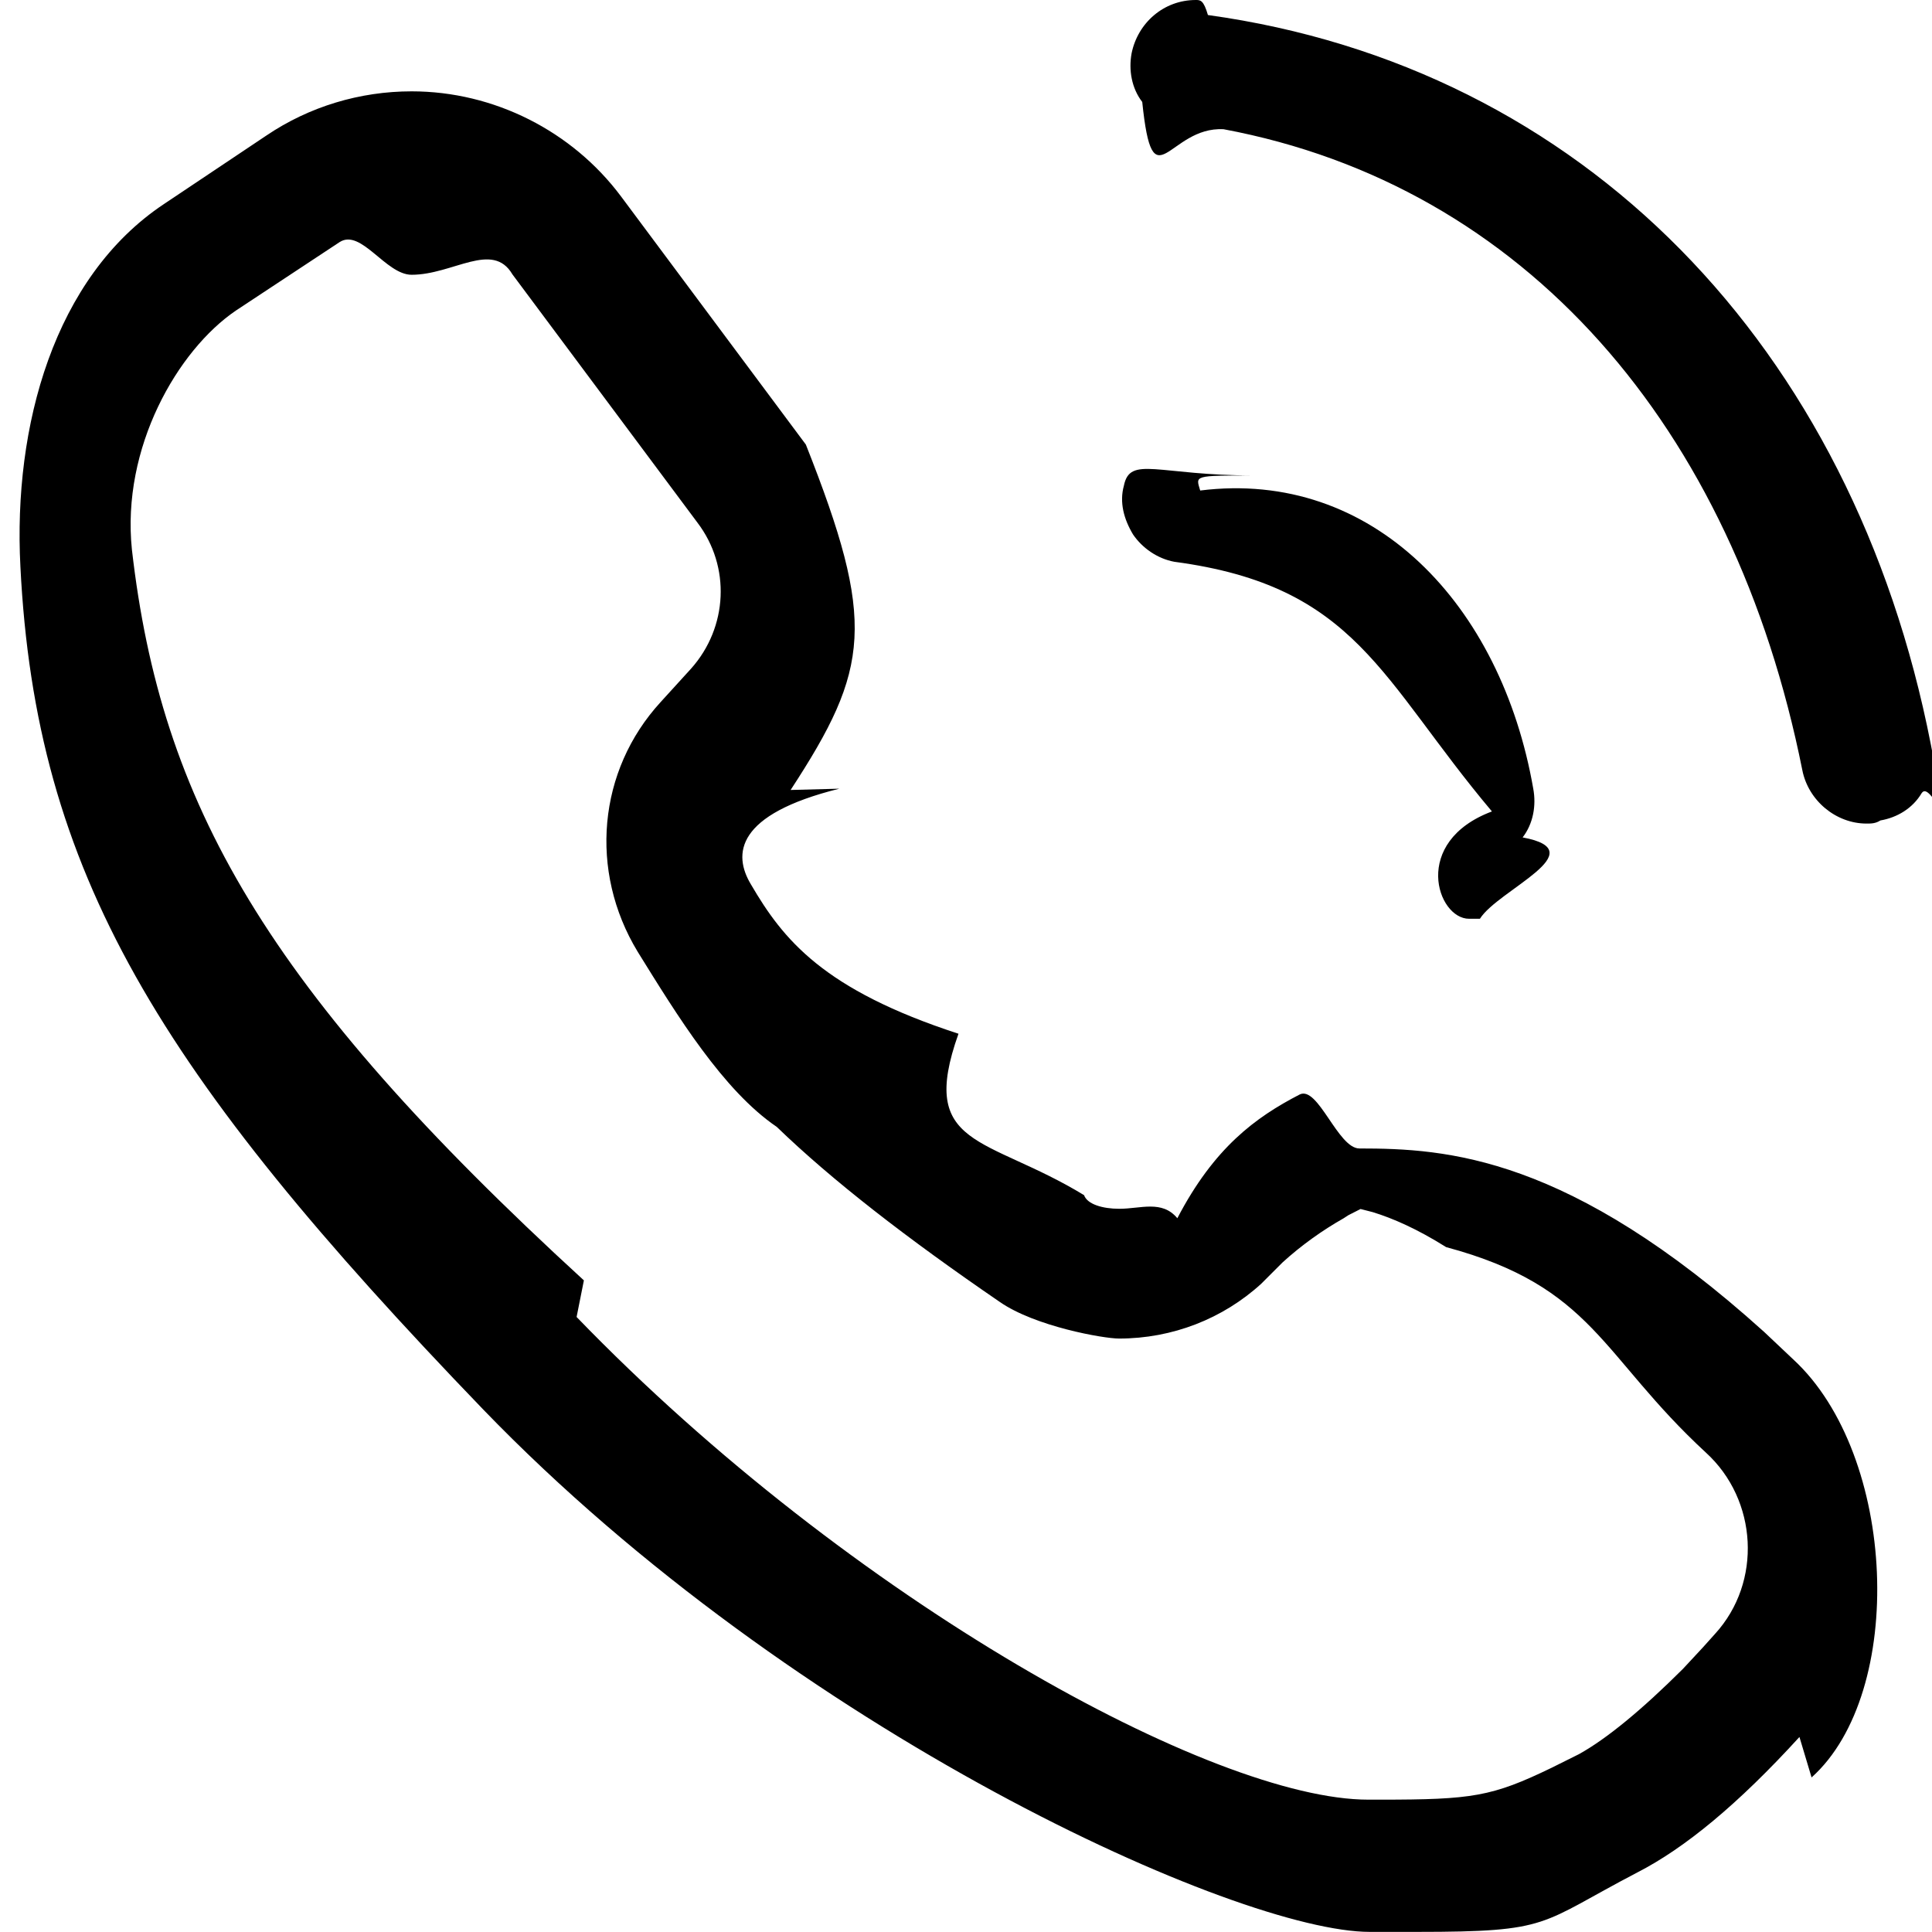 <svg 
 xmlns="http://www.w3.org/2000/svg"
 xmlns:xlink="http://www.w3.org/1999/xlink"
 width="18px" height="18px">
<path
 d="M12.762,17.999 C11.54,17.999 7.409,16.142 4.504,13.134 C1.472,9.986 0.332,8.13 0.19,5.277 C0.122,3.971 0.503,2.582 1.529,1.900 L2.483,1.262 C2.881,0.993 3.353,0.851 3.835,0.851 C4.603,0.851 5.331,1.221 5.786,1.830 L7.508,4.142 C8.164,5.8 8.106,6.227 7.366,7.36 L7.82,7.348 C6.853,7.588 6.826,7.958 6.997,8.241 C7.296,8.752 7.667,9.220 8.93,9.631 C8.549,10.70 9.190,10.581 10.1,11.135 C10.129,11.219 10.271,11.262 10.428,11.262 C10.628,11.262 10.826,11.178 10.969,11.35 C11.311,10.694 11.695,10.411 12.109,10.197 C12.280,10.113 12.465,10.70 12.665,10.70 C13.477,10.70 14.616,10.766 16.437,12.410 L16.707,12.665 C17.676,13.558 17.760,15.77 16.878,16.56 L16.765,16.183 C16.196,16.807 15.698,17.218 15.255,17.445 C14.330,17.928 14.46,17.999 13.20,17.999 L12.762,17.999 ZM3.835,2.56 C3.594,2.56 3.365,2.128 3.165,2.255 L2.197,2.894 C1.655,3.263 1.130,4.170 1.229,5.121 C1.499,7.475 2.467,9.206 5.44,11.929 L5.372,12.270 C7.935,14.922 11.310,16.767 12.748,16.767 L12.861,16.767 C13.716,16.767 13.900,16.739 14.456,16.470 L14.711,16.343 C14.967,16.201 15.295,15.932 15.680,15.548 L15.865,15.349 L15.979,15.222 C16.419,14.740 16.376,13.974 15.894,13.534 C14.911,12.627 14.85,11.989 13.473,11.619 C13.203,11.449 12.975,11.350 12.789,11.293 L12.676,11.264 L12.562,11.322 L12.519,11.350 C12.319,11.463 12.121,11.605 11.950,11.761 L11.751,11.960 C11.394,12.286 10.924,12.471 10.426,12.471 C10.28,12.471 9.643,12.358 9.315,12.130 C8.446,11.535 7.750,10.995 7.237,10.499 C6.738,10.16 6.311,9.464 5.941,8.867 C5.485,8.115 5.570,7.179 6.155,6.541 L6.439,6.229 C6.781,5.845 6.810,5.279 6.497,4.868 L4.774,2.556 C4.589,2.241 4.220,2.56 3.835,2.56 L3.835,2.56 ZM13.687,8.56 C13.389,8.56 13.146,7.843 13.90,7.560 C12.861,6.326 12.64,5.460 10.941,5.234 C10.784,5.205 10.642,5.106 10.556,4.979 C10.471,4.837 10.428,4.681 10.471,4.525 C10.529,4.242 10.784,4.43 11.69,4.43 C11.112,4.43 11.141,4.43 11.182,4.57 C12.791,4.369 13.986,5.632 14.285,7.348 C14.314,7.504 14.285,7.674 14.186,7.802 C14.87,7.929 13.957,8.29 13.788,8.56 L13.687,8.56 ZM17.390,7.673 C17.105,7.673 16.848,7.459 16.792,7.176 C16.151,3.969 14.2,1.728 11.40,1.204 C10.883,1.176 10.741,1.91 10.642,0.950 C10.543,0.822 10.514,0.652 10.543,0.496 C10.601,0.213 10.842,0.0 11.141,0.0 C11.184,0.0 11.213,0.0 11.254,0.14 C14.742,0.623 17.262,3.220 17.989,6.935 C18.18,7.91 17.989,7.262 17.904,7.389 C17.820,7.531 17.676,7.617 17.519,7.644 C17.474,7.673 17.433,7.673 17.390,7.673 L17.390,7.673 Z"/>
</svg>